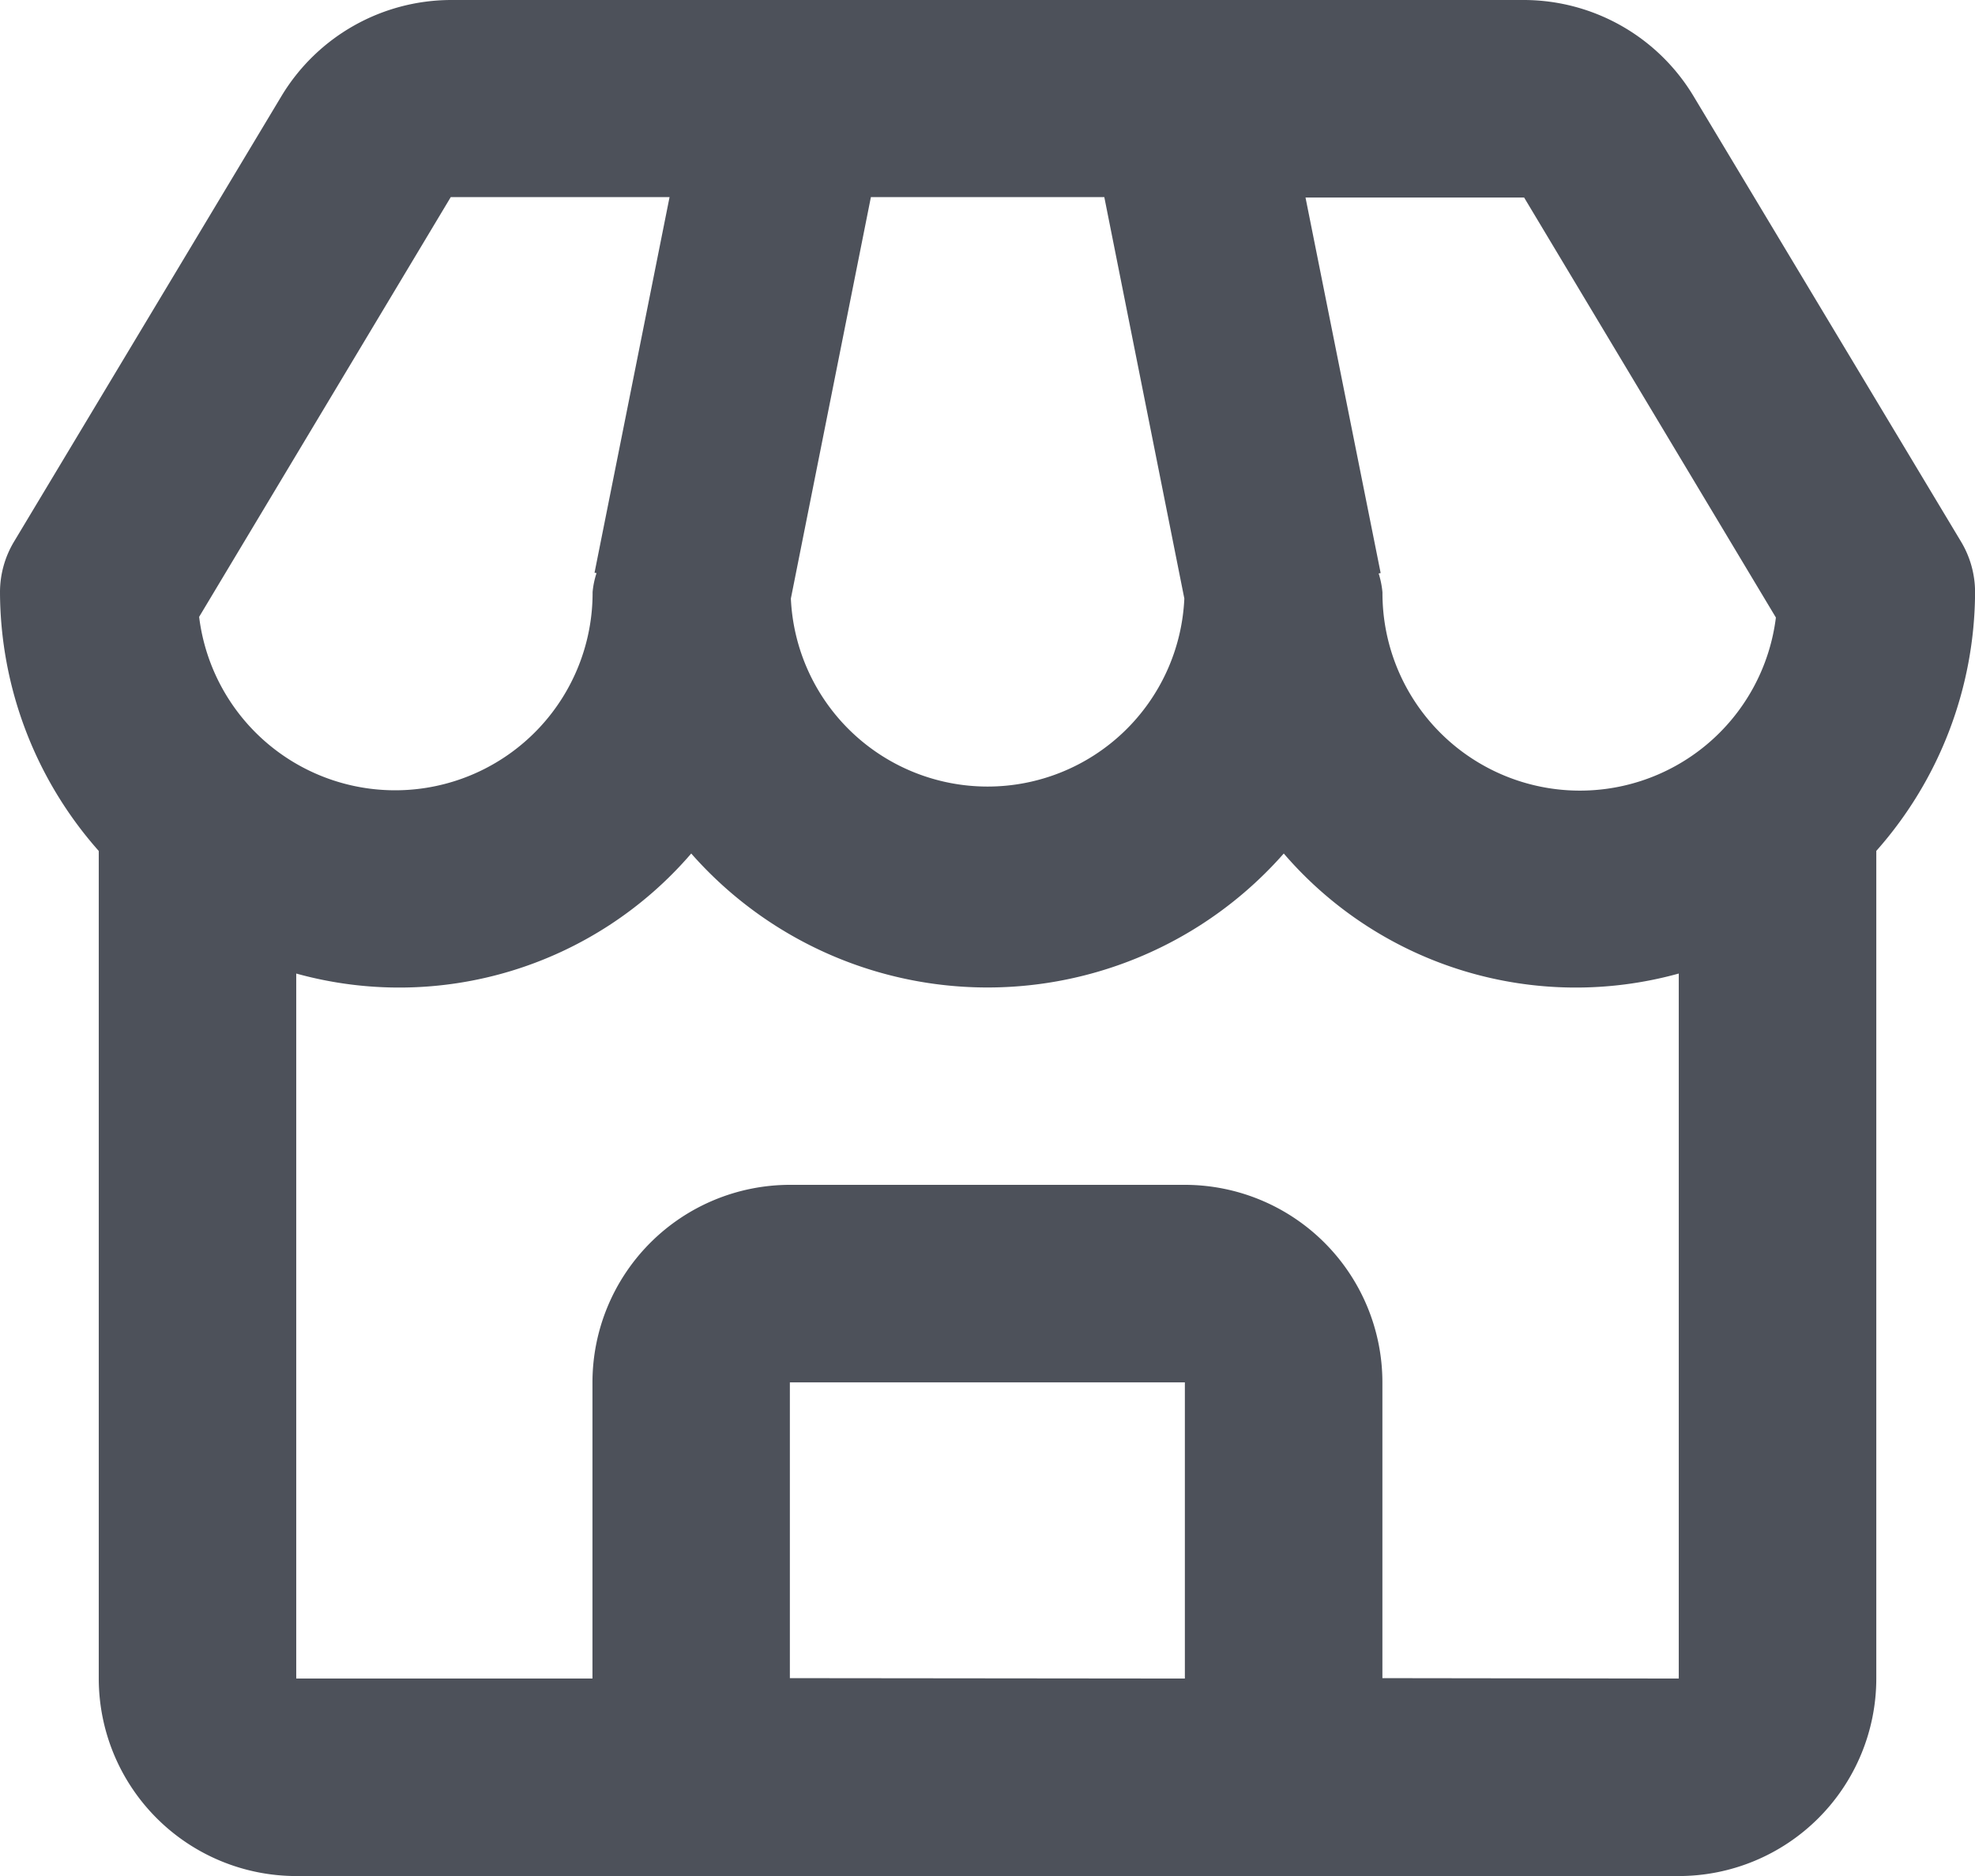 <svg xmlns="http://www.w3.org/2000/svg" width="29.615" height="28.135" viewBox="0 0 29.615 28.135"><path d="M28.392,4.438A2.973,2.973,0,0,0,25.854,3H9.761A2.975,2.975,0,0,0,7.223,4.437L3.211,11.122A1.473,1.473,0,0,0,3,11.885a5.879,5.879,0,0,0,1.481,3.877V28.173a2.964,2.964,0,0,0,2.962,2.962H28.173a2.964,2.964,0,0,0,2.962-2.962V15.761a5.879,5.879,0,0,0,1.481-3.877,1.473,1.473,0,0,0-.211-.762Zm1.238,7.818a2.961,2.961,0,0,1-5.9-.372,1.37,1.37,0,0,0-.057-.284l.03-.006L22.576,5.962h3.278l3.776,6.3Zm-13.571-6.3h3.5l1.2,6.02a2.953,2.953,0,0,1-5.9,0Zm-6.3,0H13.04l-1.125,5.633.03.006a1.255,1.255,0,0,0-.059.284,2.961,2.961,0,0,1-5.9.372Zm5.085,22.211V23.731h5.923v4.442Zm8.885,0V23.731a2.964,2.964,0,0,0-2.962-2.962H14.846a2.964,2.964,0,0,0-2.962,2.962v4.442H7.442V17.6a5.774,5.774,0,0,0,5.923-1.8,5.916,5.916,0,0,0,8.885,0,5.774,5.774,0,0,0,5.923,1.8V28.173Z" transform="translate(-3 -3)" fill="#4d515a"/></svg>